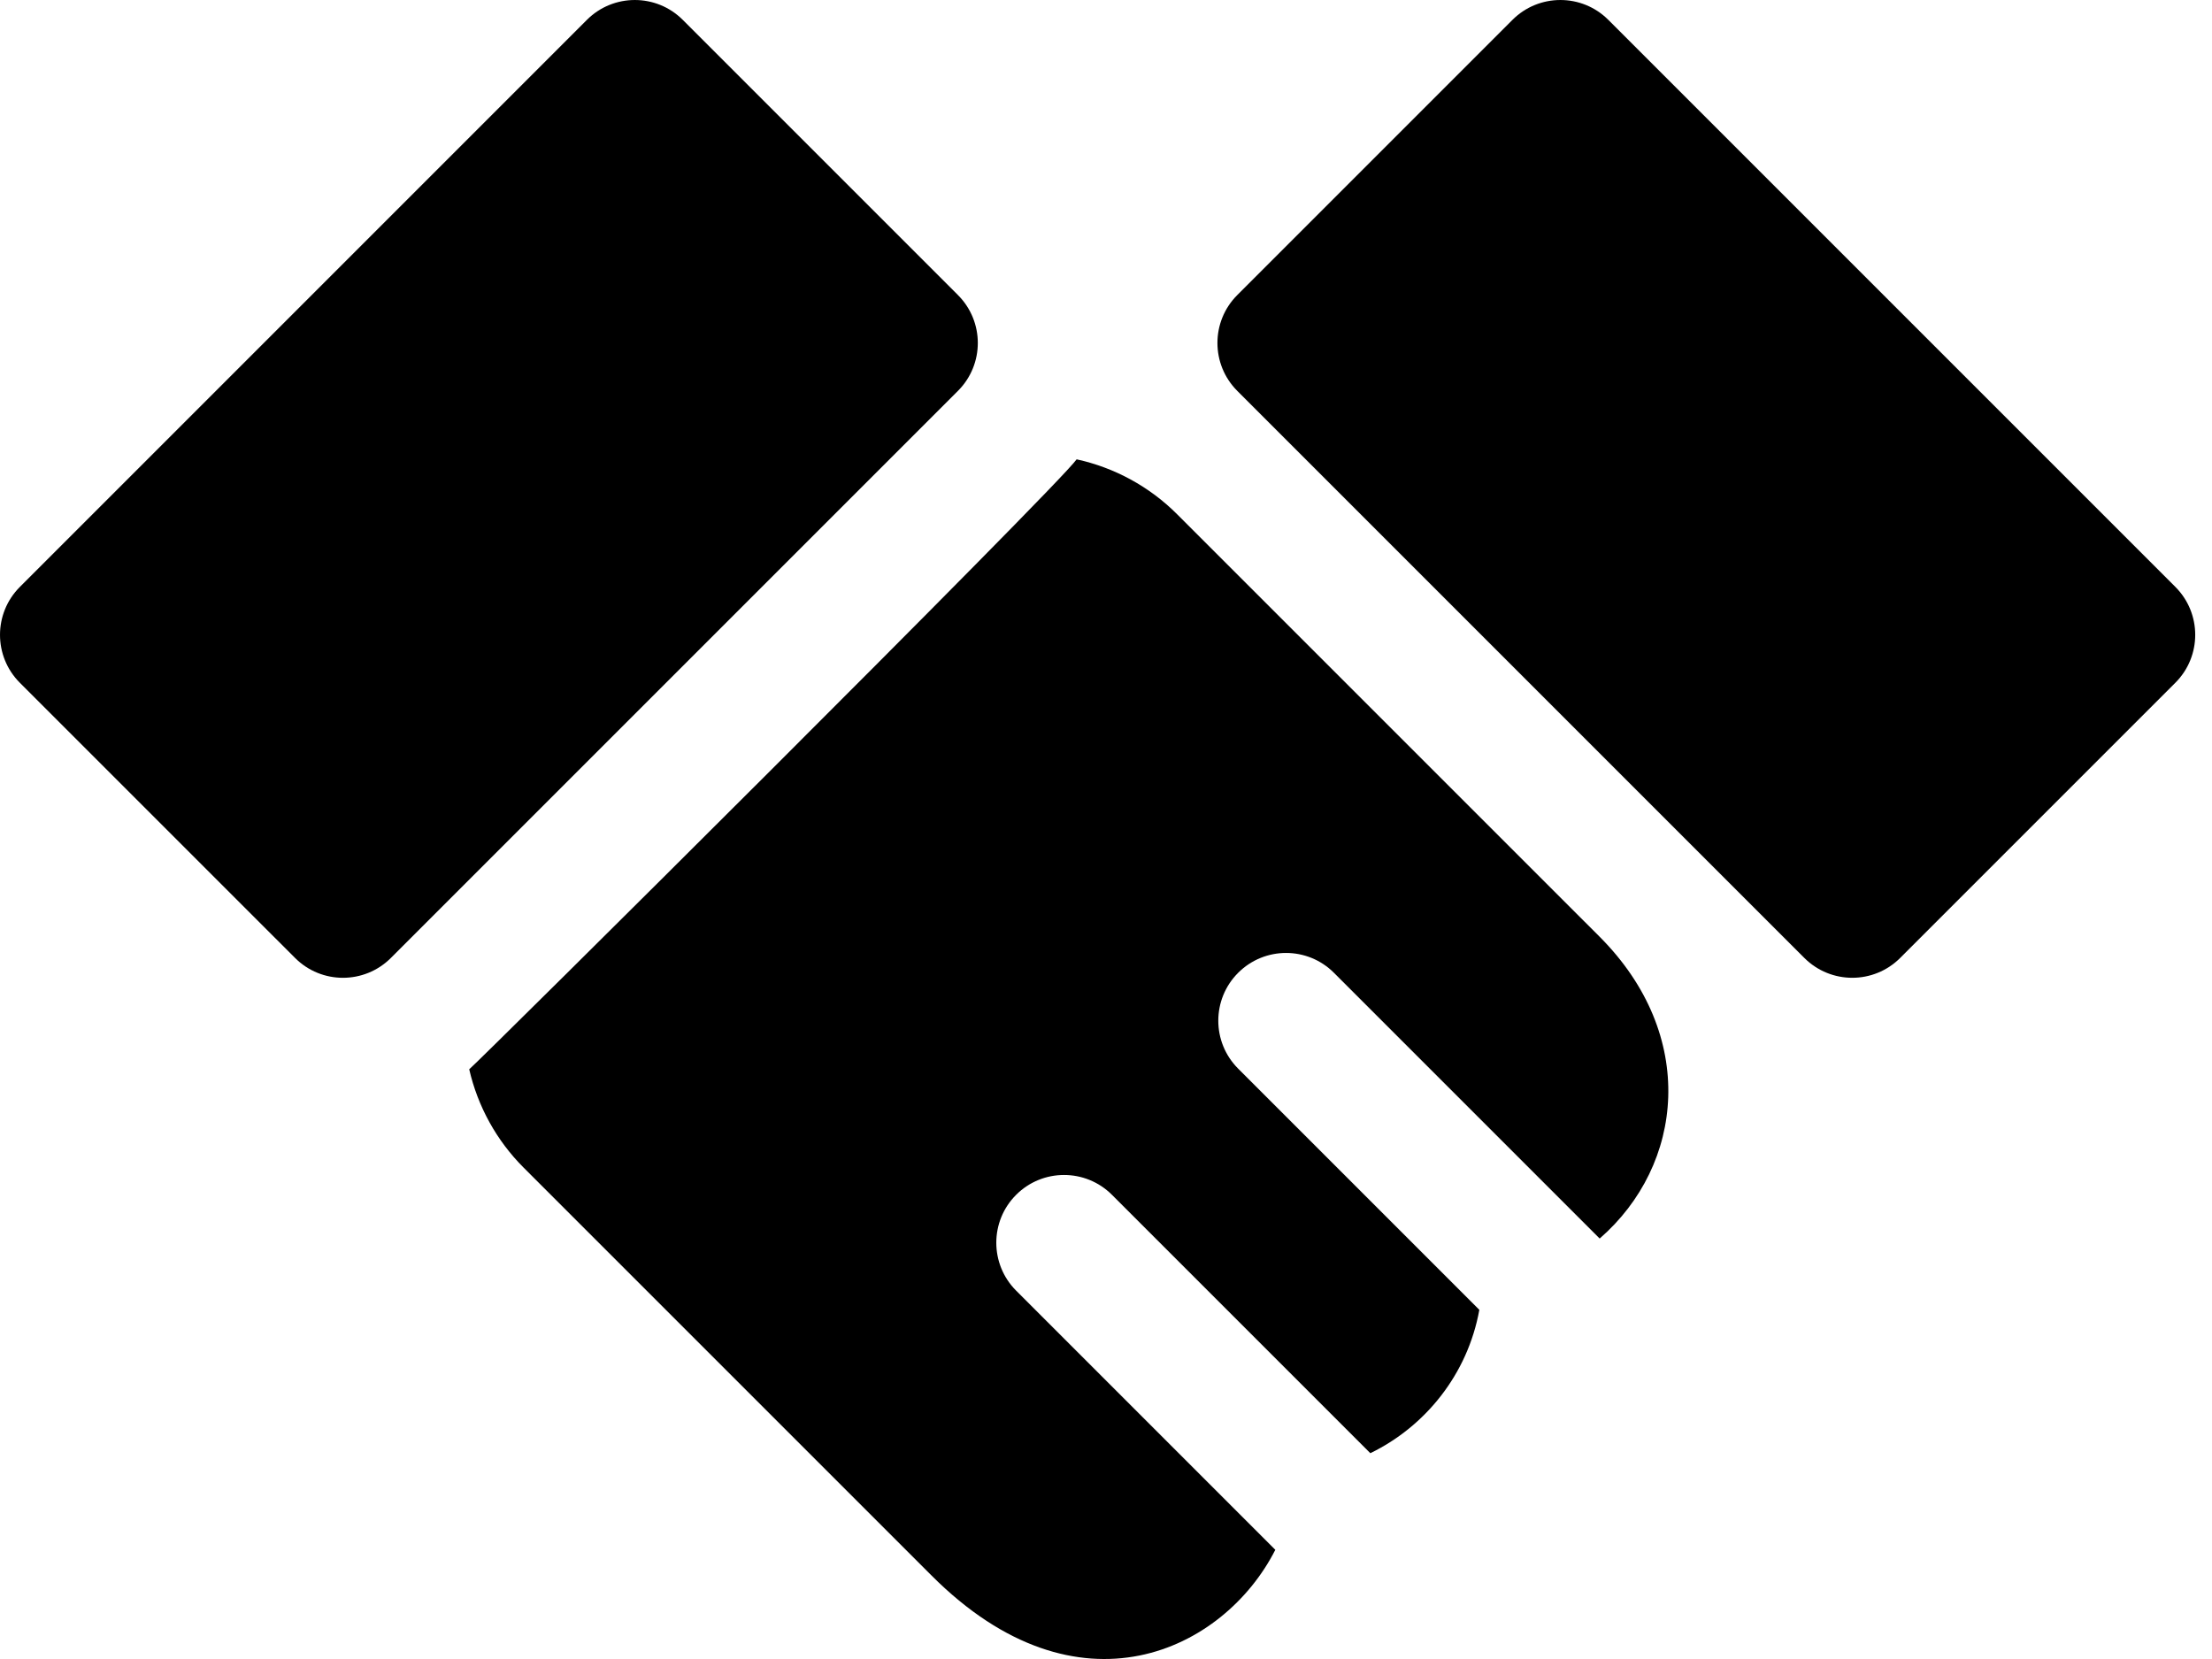 <svg width="72" height="54" viewBox="0 0 72 54" fill="none" xmlns="http://www.w3.org/2000/svg" alt="icon">
<path d="M31.181 9.604L22.223 0.646C21.362 -0.215 19.965 -0.215 19.104 0.646L0.646 19.105C-0.215 19.966 -0.215 21.362 0.646 22.224L9.604 31.181C10.465 32.043 11.862 32.042 12.723 31.181L31.181 12.723C32.043 11.862 32.043 10.466 31.181 9.604Z" fill="black"/>
<path d="M70.808 19.104L52.35 0.646C51.489 -0.215 50.092 -0.215 49.231 0.646L40.273 9.604C39.412 10.465 39.412 11.861 40.273 12.723L58.731 31.181C59.593 32.042 60.989 32.042 61.85 31.181L70.808 22.223C71.669 21.362 71.669 19.965 70.808 19.104Z" fill="black"/>
<path d="M52.062 30.485C50.196 28.618 41.461 19.884 38.311 16.735C37.413 15.837 36.275 15.22 35.044 14.951C34.42 15.845 15.585 34.557 15.273 34.805C15.55 36.011 16.161 37.124 17.043 38.005L30.325 51.286C35.099 56.064 39.845 53.727 41.511 50.446L33.075 42.01C32.214 41.148 32.214 39.752 33.075 38.891C33.936 38.03 35.333 38.03 36.194 38.891L44.604 47.301C46.383 46.437 47.77 44.745 48.152 42.634L40.301 34.783C39.44 33.922 39.44 32.526 40.301 31.665C41.163 30.803 42.559 30.803 43.42 31.665L52.069 40.314C54.818 37.923 55.273 33.697 52.062 30.485Z" fill="black"/>
</svg>
